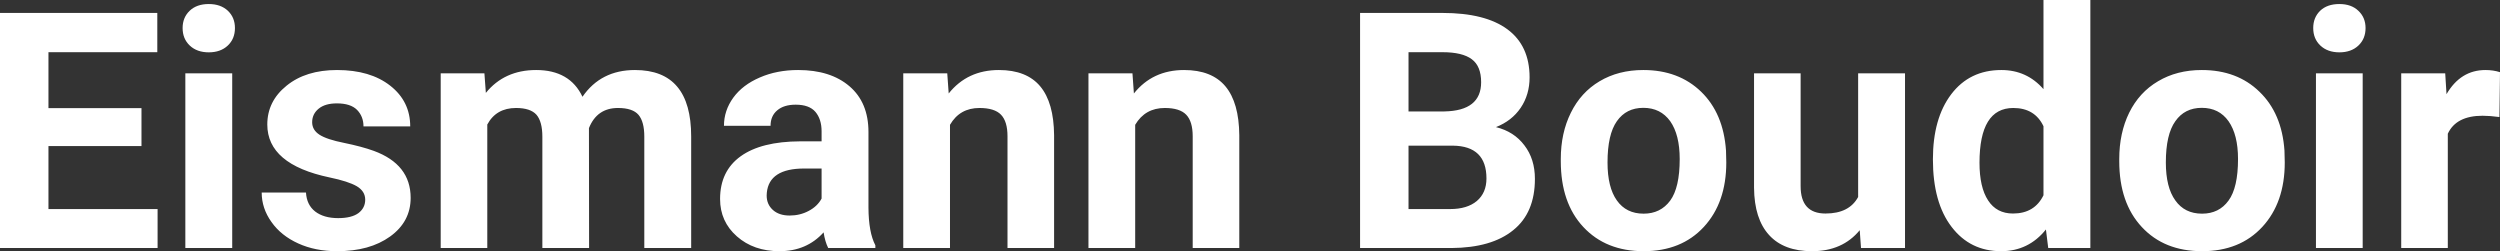 <?xml version="1.0" encoding="UTF-8" standalone="yes"?>
<svg xmlns="http://www.w3.org/2000/svg" width="100%" height="100%" viewBox="0 0 173.87 17.475" fill="#FFFFFF">
  <rect x="0" y="0" width="173.87" height="17.475" fill="#333333" stroke="none"/>
  <path d="M9.84 7.52L9.84 10.16L3.37 10.16L3.37 14.54L10.96 14.54L10.96 17.25L0 17.25L0 0.90L10.94 0.90L10.94 3.63L3.37 3.63L3.37 7.52L9.84 7.52ZM16.15 5.10L16.15 17.25L12.89 17.25L12.89 5.10L16.15 5.10ZM12.70 1.95L12.70 1.95Q12.70 1.22 13.19 0.75Q13.68 0.28 14.52 0.28L14.52 0.28Q15.35 0.28 15.85 0.75Q16.34 1.22 16.34 1.95L16.34 1.95Q16.34 2.70 15.84 3.17Q15.34 3.64 14.52 3.64Q13.70 3.64 13.20 3.17Q12.70 2.70 12.70 1.95ZM25.40 13.89L25.40 13.89Q25.40 13.30 24.81 12.95Q24.22 12.61 22.92 12.34L22.92 12.34Q18.59 11.43 18.59 8.66L18.59 8.66Q18.59 7.04 19.93 5.96Q21.27 4.87 23.44 4.87L23.44 4.87Q25.75 4.87 27.14 5.96Q28.53 7.05 28.53 8.79L28.53 8.79L25.28 8.79Q25.28 8.10 24.83 7.64Q24.38 7.19 23.43 7.19L23.43 7.19Q22.61 7.19 22.16 7.56Q21.71 7.93 21.71 8.50L21.71 8.50Q21.71 9.04 22.22 9.37Q22.73 9.70 23.94 9.94Q25.16 10.19 25.99 10.49L25.99 10.49Q28.56 11.43 28.56 13.76L28.56 13.76Q28.56 15.42 27.13 16.45Q25.71 17.47 23.45 17.47L23.45 17.47Q21.92 17.47 20.74 16.93Q19.55 16.39 18.88 15.44Q18.20 14.49 18.20 13.39L18.20 13.39L21.28 13.39Q21.33 14.25 21.92 14.71Q22.52 15.17 23.52 15.17L23.52 15.17Q24.45 15.17 24.93 14.82Q25.40 14.46 25.40 13.89ZM30.65 5.10L33.69 5.10L33.79 6.46Q35.08 4.87 37.29 4.87L37.29 4.87Q39.63 4.87 40.51 6.73L40.51 6.73Q41.79 4.87 44.16 4.87L44.16 4.87Q46.13 4.87 47.10 6.03Q48.07 7.18 48.07 9.49L48.07 9.49L48.07 17.25L44.81 17.25L44.81 9.50Q44.81 8.47 44.41 7.99Q44.00 7.51 42.98 7.51L42.98 7.51Q41.52 7.51 40.96 8.91L40.96 8.91L40.97 17.25L37.72 17.25L37.72 9.51Q37.72 8.46 37.31 7.98Q36.89 7.51 35.89 7.51L35.89 7.51Q34.51 7.51 33.89 8.66L33.89 8.66L33.89 17.25L30.65 17.25L30.65 5.10ZM60.88 17.25L57.60 17.25Q57.38 16.81 57.28 16.16L57.28 16.16Q56.10 17.47 54.21 17.47L54.21 17.47Q52.42 17.47 51.25 16.44Q50.08 15.41 50.08 13.84L50.08 13.84Q50.08 11.90 51.51 10.87Q52.94 9.84 55.65 9.83L55.65 9.83L57.14 9.83L57.14 9.13Q57.14 8.29 56.71 7.78Q56.28 7.28 55.34 7.28L55.34 7.28Q54.52 7.28 54.06 7.67Q53.59 8.06 53.59 8.75L53.59 8.75L50.35 8.75Q50.35 7.69 51.00 6.79Q51.65 5.90 52.84 5.39Q54.03 4.87 55.51 4.87L55.51 4.87Q57.76 4.87 59.08 6.00Q60.40 7.13 60.40 9.18L60.40 9.18L60.40 14.44Q60.41 16.17 60.88 17.06L60.88 17.06L60.88 17.25ZM54.92 14.99L54.92 14.99Q55.64 14.99 56.24 14.67Q56.85 14.35 57.14 13.81L57.14 13.81L57.14 11.72L55.93 11.72Q53.49 11.72 53.33 13.41L53.33 13.41L53.32 13.60Q53.32 14.21 53.75 14.60Q54.18 14.99 54.92 14.99ZM62.82 5.10L65.88 5.10L65.98 6.50Q67.28 4.87 69.47 4.87L69.47 4.87Q71.40 4.87 72.35 6.01Q73.29 7.14 73.31 9.40L73.31 9.40L73.31 17.25L70.07 17.25L70.07 9.48Q70.07 8.45 69.62 7.98Q69.17 7.51 68.12 7.51L68.12 7.51Q66.75 7.51 66.07 8.68L66.07 8.68L66.07 17.25L62.82 17.25L62.82 5.10ZM75.70 5.10L78.76 5.10L78.86 6.50Q80.16 4.87 82.35 4.87L82.35 4.87Q84.28 4.87 85.23 6.01Q86.17 7.14 86.19 9.40L86.19 9.40L86.19 17.25L82.95 17.25L82.95 9.48Q82.95 8.45 82.50 7.98Q82.05 7.51 81.01 7.51L81.01 7.51Q79.64 7.51 78.95 8.68L78.95 8.68L78.95 17.25L75.70 17.25L75.70 5.10ZM100.95 17.25L94.59 17.25L94.59 0.90L100.32 0.90Q103.30 0.90 104.84 2.04Q106.38 3.18 106.38 5.38L106.38 5.38Q106.38 6.58 105.76 7.50Q105.14 8.41 104.04 8.84L104.04 8.84Q105.30 9.15 106.02 10.11Q106.75 11.06 106.75 12.44L106.75 12.44Q106.75 14.80 105.24 16.01Q103.74 17.23 100.95 17.25L100.95 17.25ZM101.05 10.13L97.96 10.13L97.96 14.54L100.85 14.54Q102.04 14.54 102.71 13.98Q103.38 13.41 103.38 12.41L103.38 12.41Q103.38 10.16 101.05 10.13L101.05 10.13ZM97.96 3.63L97.96 7.75L100.46 7.75Q103.01 7.70 103.01 5.72L103.01 5.72Q103.01 4.60 102.36 4.12Q101.71 3.63 100.32 3.63L100.32 3.63L97.96 3.63ZM108.55 11.21L108.55 11.06Q108.55 9.25 109.25 7.84Q109.95 6.42 111.25 5.65Q112.56 4.87 114.29 4.87L114.29 4.87Q116.75 4.87 118.31 6.38Q119.86 7.88 120.04 10.47L120.04 10.47L120.06 11.30Q120.06 14.09 118.50 15.78Q116.94 17.47 114.31 17.47Q111.69 17.47 110.12 15.79Q108.55 14.11 108.55 11.21L108.55 11.21ZM111.80 11.30L111.80 11.30Q111.80 13.03 112.45 13.94Q113.10 14.86 114.31 14.86L114.31 14.86Q115.49 14.86 116.16 13.95Q116.82 13.05 116.82 11.06L116.82 11.06Q116.82 9.37 116.16 8.43Q115.49 7.50 114.29 7.50L114.29 7.50Q113.10 7.50 112.45 8.43Q111.80 9.35 111.80 11.30ZM129.43 17.25L129.34 16.01Q128.14 17.47 126.02 17.47L126.02 17.47Q124.06 17.47 123.04 16.35Q122.01 15.23 121.99 13.06L121.99 13.06L121.99 5.10L125.23 5.10L125.23 12.95Q125.23 14.85 126.96 14.85L126.96 14.85Q128.61 14.85 129.23 13.70L129.23 13.70L129.23 5.10L132.49 5.10L132.49 17.25L129.43 17.25ZM134.43 11.08L134.43 11.08Q134.43 8.24 135.70 6.56Q136.98 4.87 139.19 4.87L139.19 4.87Q140.96 4.87 142.12 6.20L142.12 6.20L142.12 0L145.38 0L145.38 17.25L142.45 17.25L142.29 15.96Q141.08 17.47 139.17 17.47L139.17 17.47Q137.02 17.47 135.73 15.78Q134.43 14.09 134.43 11.08ZM137.67 11.32L137.67 11.32Q137.67 13.03 138.27 13.94Q138.86 14.85 140.00 14.85L140.00 14.85Q141.50 14.85 142.12 13.58L142.12 13.58L142.12 8.78Q141.52 7.51 140.02 7.51L140.02 7.51Q137.67 7.51 137.67 11.32ZM147.39 11.21L147.39 11.06Q147.39 9.25 148.08 7.84Q148.78 6.42 150.09 5.65Q151.40 4.87 153.13 4.87L153.13 4.87Q155.59 4.87 157.14 6.38Q158.70 7.88 158.88 10.47L158.88 10.47L158.90 11.30Q158.90 14.09 157.34 15.78Q155.78 17.47 153.15 17.47Q150.52 17.47 148.96 15.79Q147.39 14.11 147.39 11.21L147.39 11.21ZM150.63 11.30L150.63 11.30Q150.63 13.03 151.29 13.94Q151.94 14.86 153.15 14.86L153.15 14.86Q154.33 14.86 154.99 13.95Q155.65 13.05 155.65 11.06L155.65 11.06Q155.65 9.37 154.99 8.43Q154.33 7.50 153.13 7.50L153.13 7.50Q151.94 7.50 151.29 8.43Q150.63 9.35 150.63 11.30ZM164.32 5.10L164.32 17.25L161.07 17.25L161.07 5.10L164.32 5.10ZM160.88 1.95L160.88 1.95Q160.88 1.22 161.36 0.75Q161.85 0.28 162.70 0.28L162.70 0.28Q163.53 0.28 164.02 0.75Q164.52 1.22 164.52 1.95L164.52 1.95Q164.52 2.70 164.02 3.17Q163.52 3.64 162.70 3.64Q161.88 3.64 161.38 3.17Q160.88 2.70 160.88 1.95ZM173.87 5.02L173.83 8.14Q173.16 8.05 172.66 8.05L172.66 8.05Q170.82 8.05 170.24 9.30L170.24 9.30L170.24 17.25L167.00 17.25L167.00 5.10L170.06 5.10L170.15 6.55Q171.13 4.87 172.86 4.87L172.86 4.87Q173.40 4.87 173.87 5.02L173.87 5.02Z" preserveAspectRatio="none"/>
</svg>